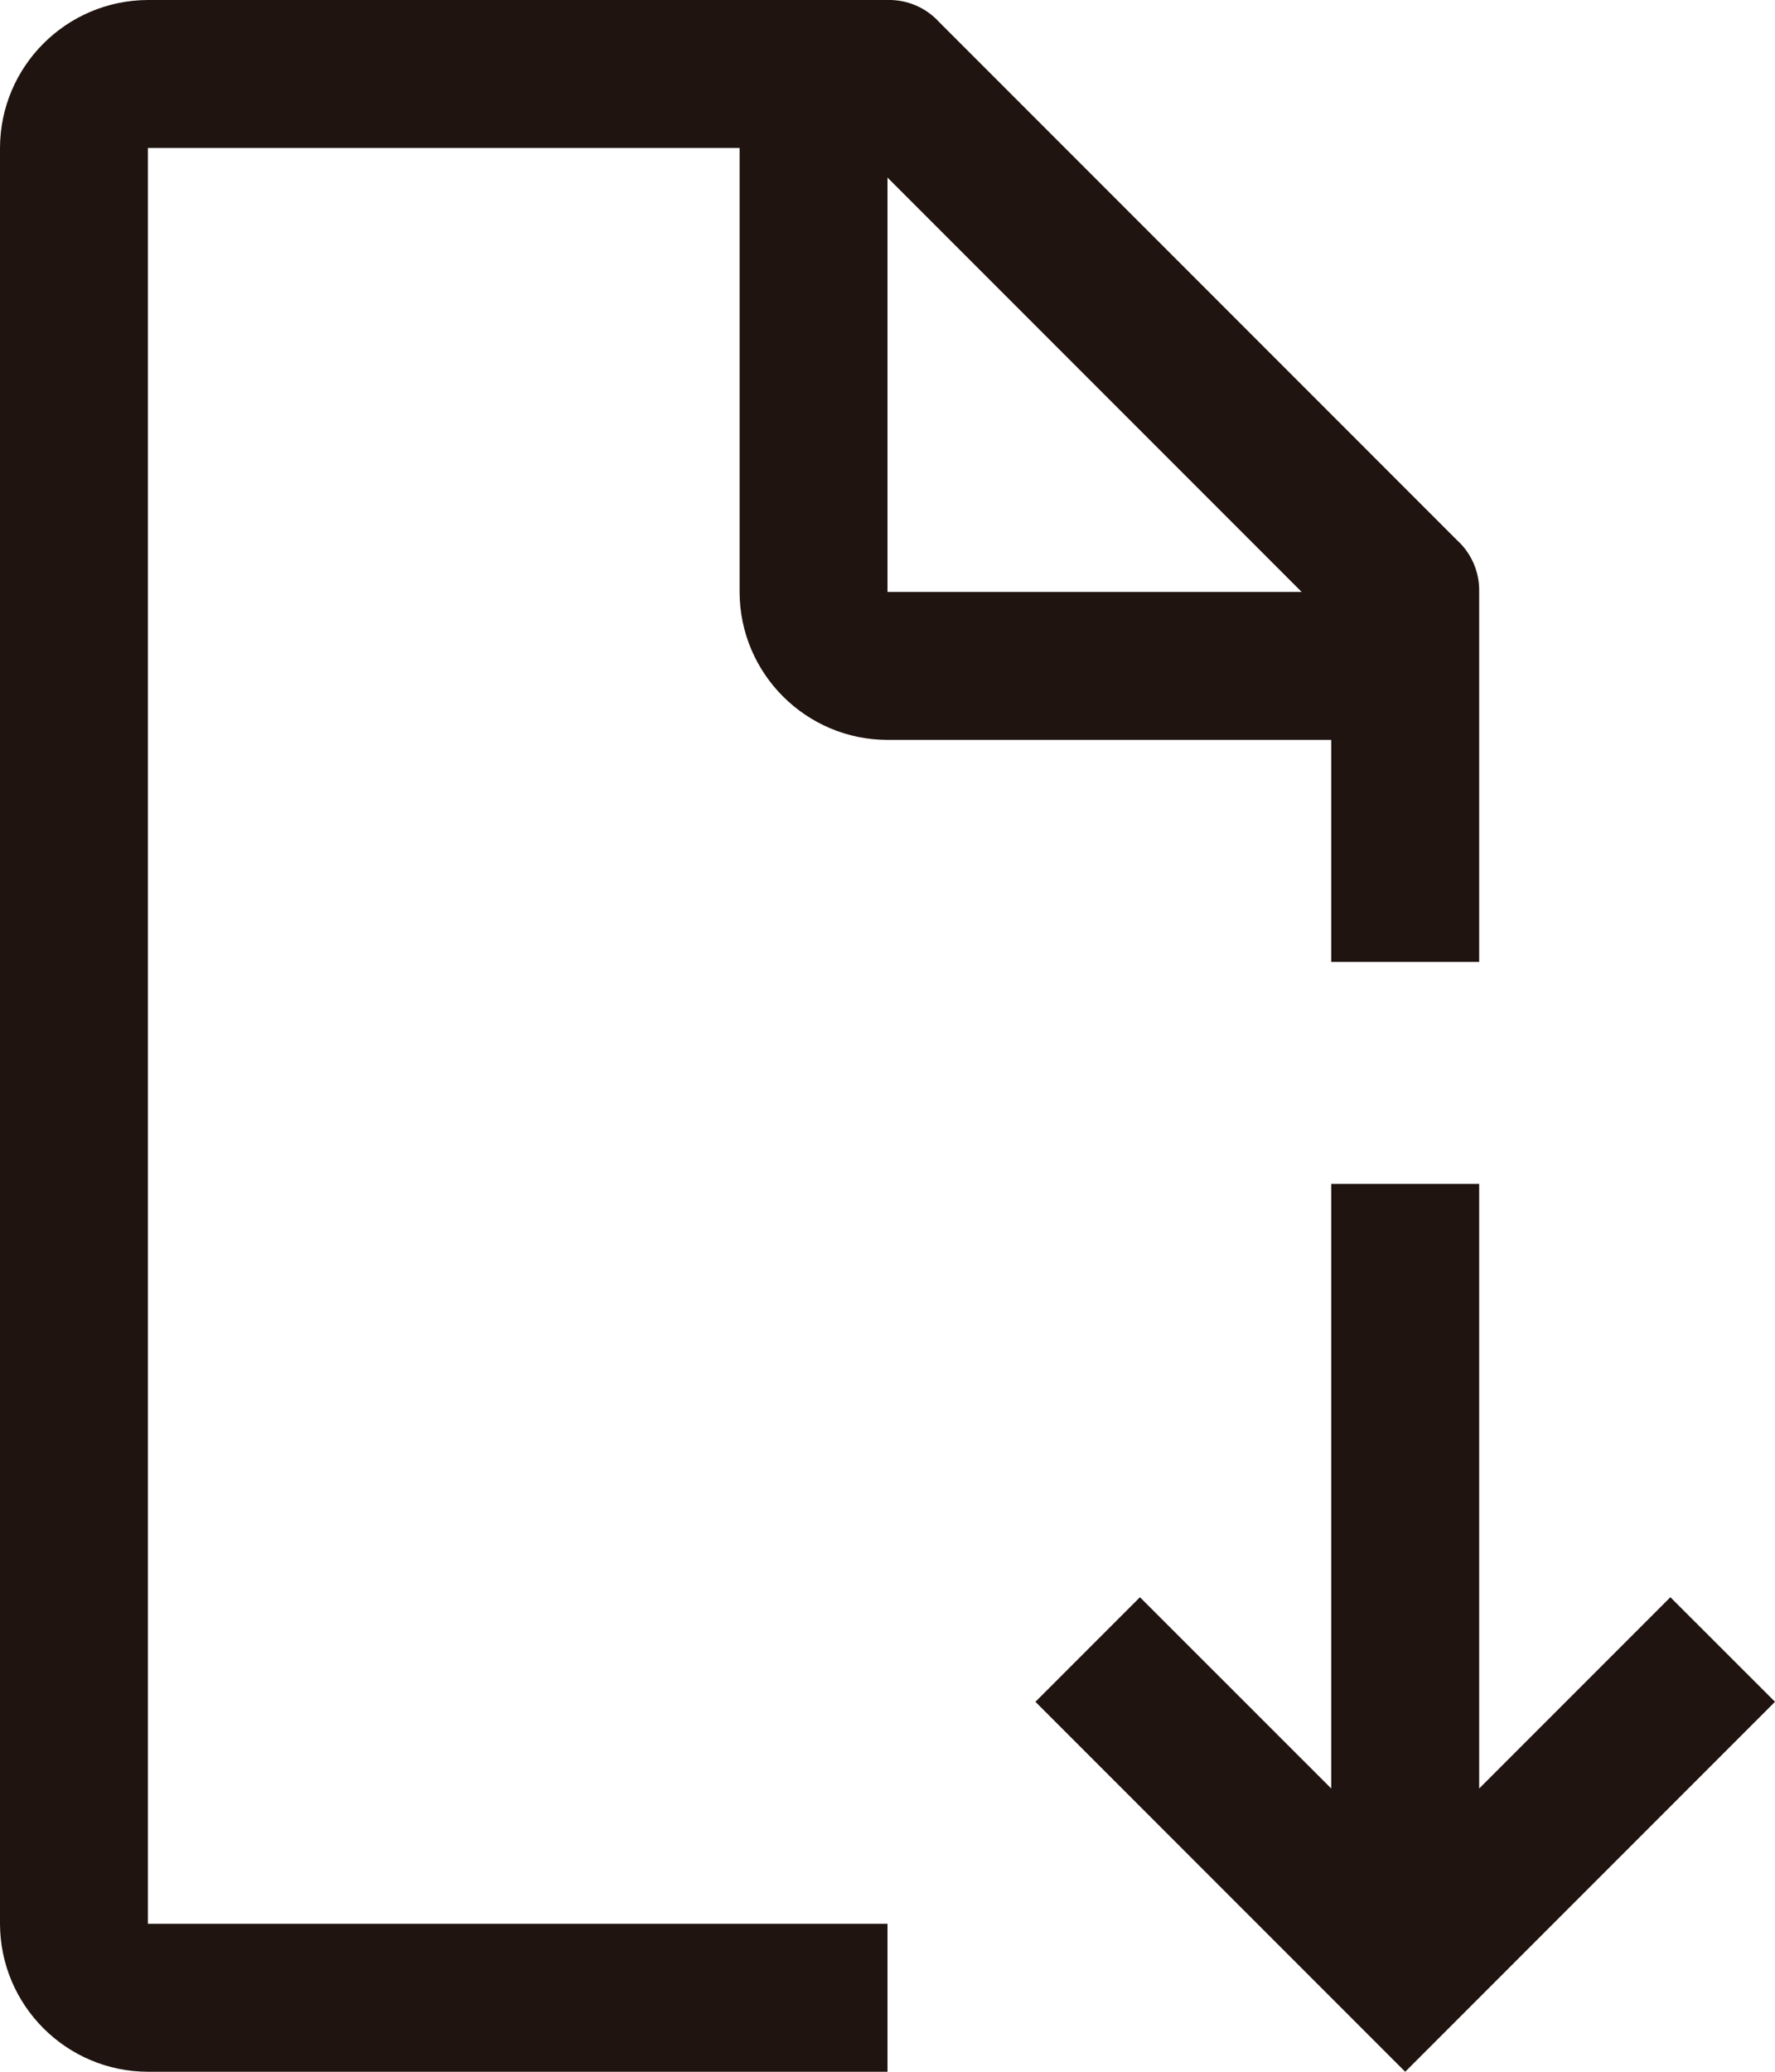 <?xml version="1.0" encoding="UTF-8"?>
<svg width="18px" height="21px" viewBox="0 0 18 21" version="1.1" xmlns="http://www.w3.org/2000/svg" xmlns:xlink="http://www.w3.org/1999/xlink">
    <title>icon</title>
    <g id="Page-1" stroke="none" stroke-width="1" fill="none" fill-rule="evenodd">
        <g id="01-scomptes-seuelectronica" transform="translate(-768, -1482)" fill="#1F140F" fill-rule="nonzero">
            <g id="icon" transform="translate(768, 1482)">
                <polygon id="Path" points="18 17.25 16.939 16.19 15 18.129 15 12 13.5 12 13.5 18.129 11.56 16.19 10.5 17.25 14.25 21"></polygon>
                <path d="M9,19.5 L1.5,19.5 L1.5,1.5 L7.5,1.5 L7.5,6 C7.502,6.828 8.173,7.498 9,7.5 L13.5,7.5 L13.5,9.75 L15,9.75 L15,6 C15.005,5.801 14.923,5.609 14.775,5.475 L9.525,0.225 C9.391,0.077 9.199,-0.005 9,0 L1.5,0 C0.673,0.003 0.002,0.673 0,1.5 L0,19.5 C0.002,20.327 0.673,20.998 1.5,21 L9,21 L9,19.5 Z M9,1.8 L13.2,6 L9,6 L9,1.8 Z" id="Shape"></path>
            </g>
        </g>
    </g>
</svg>